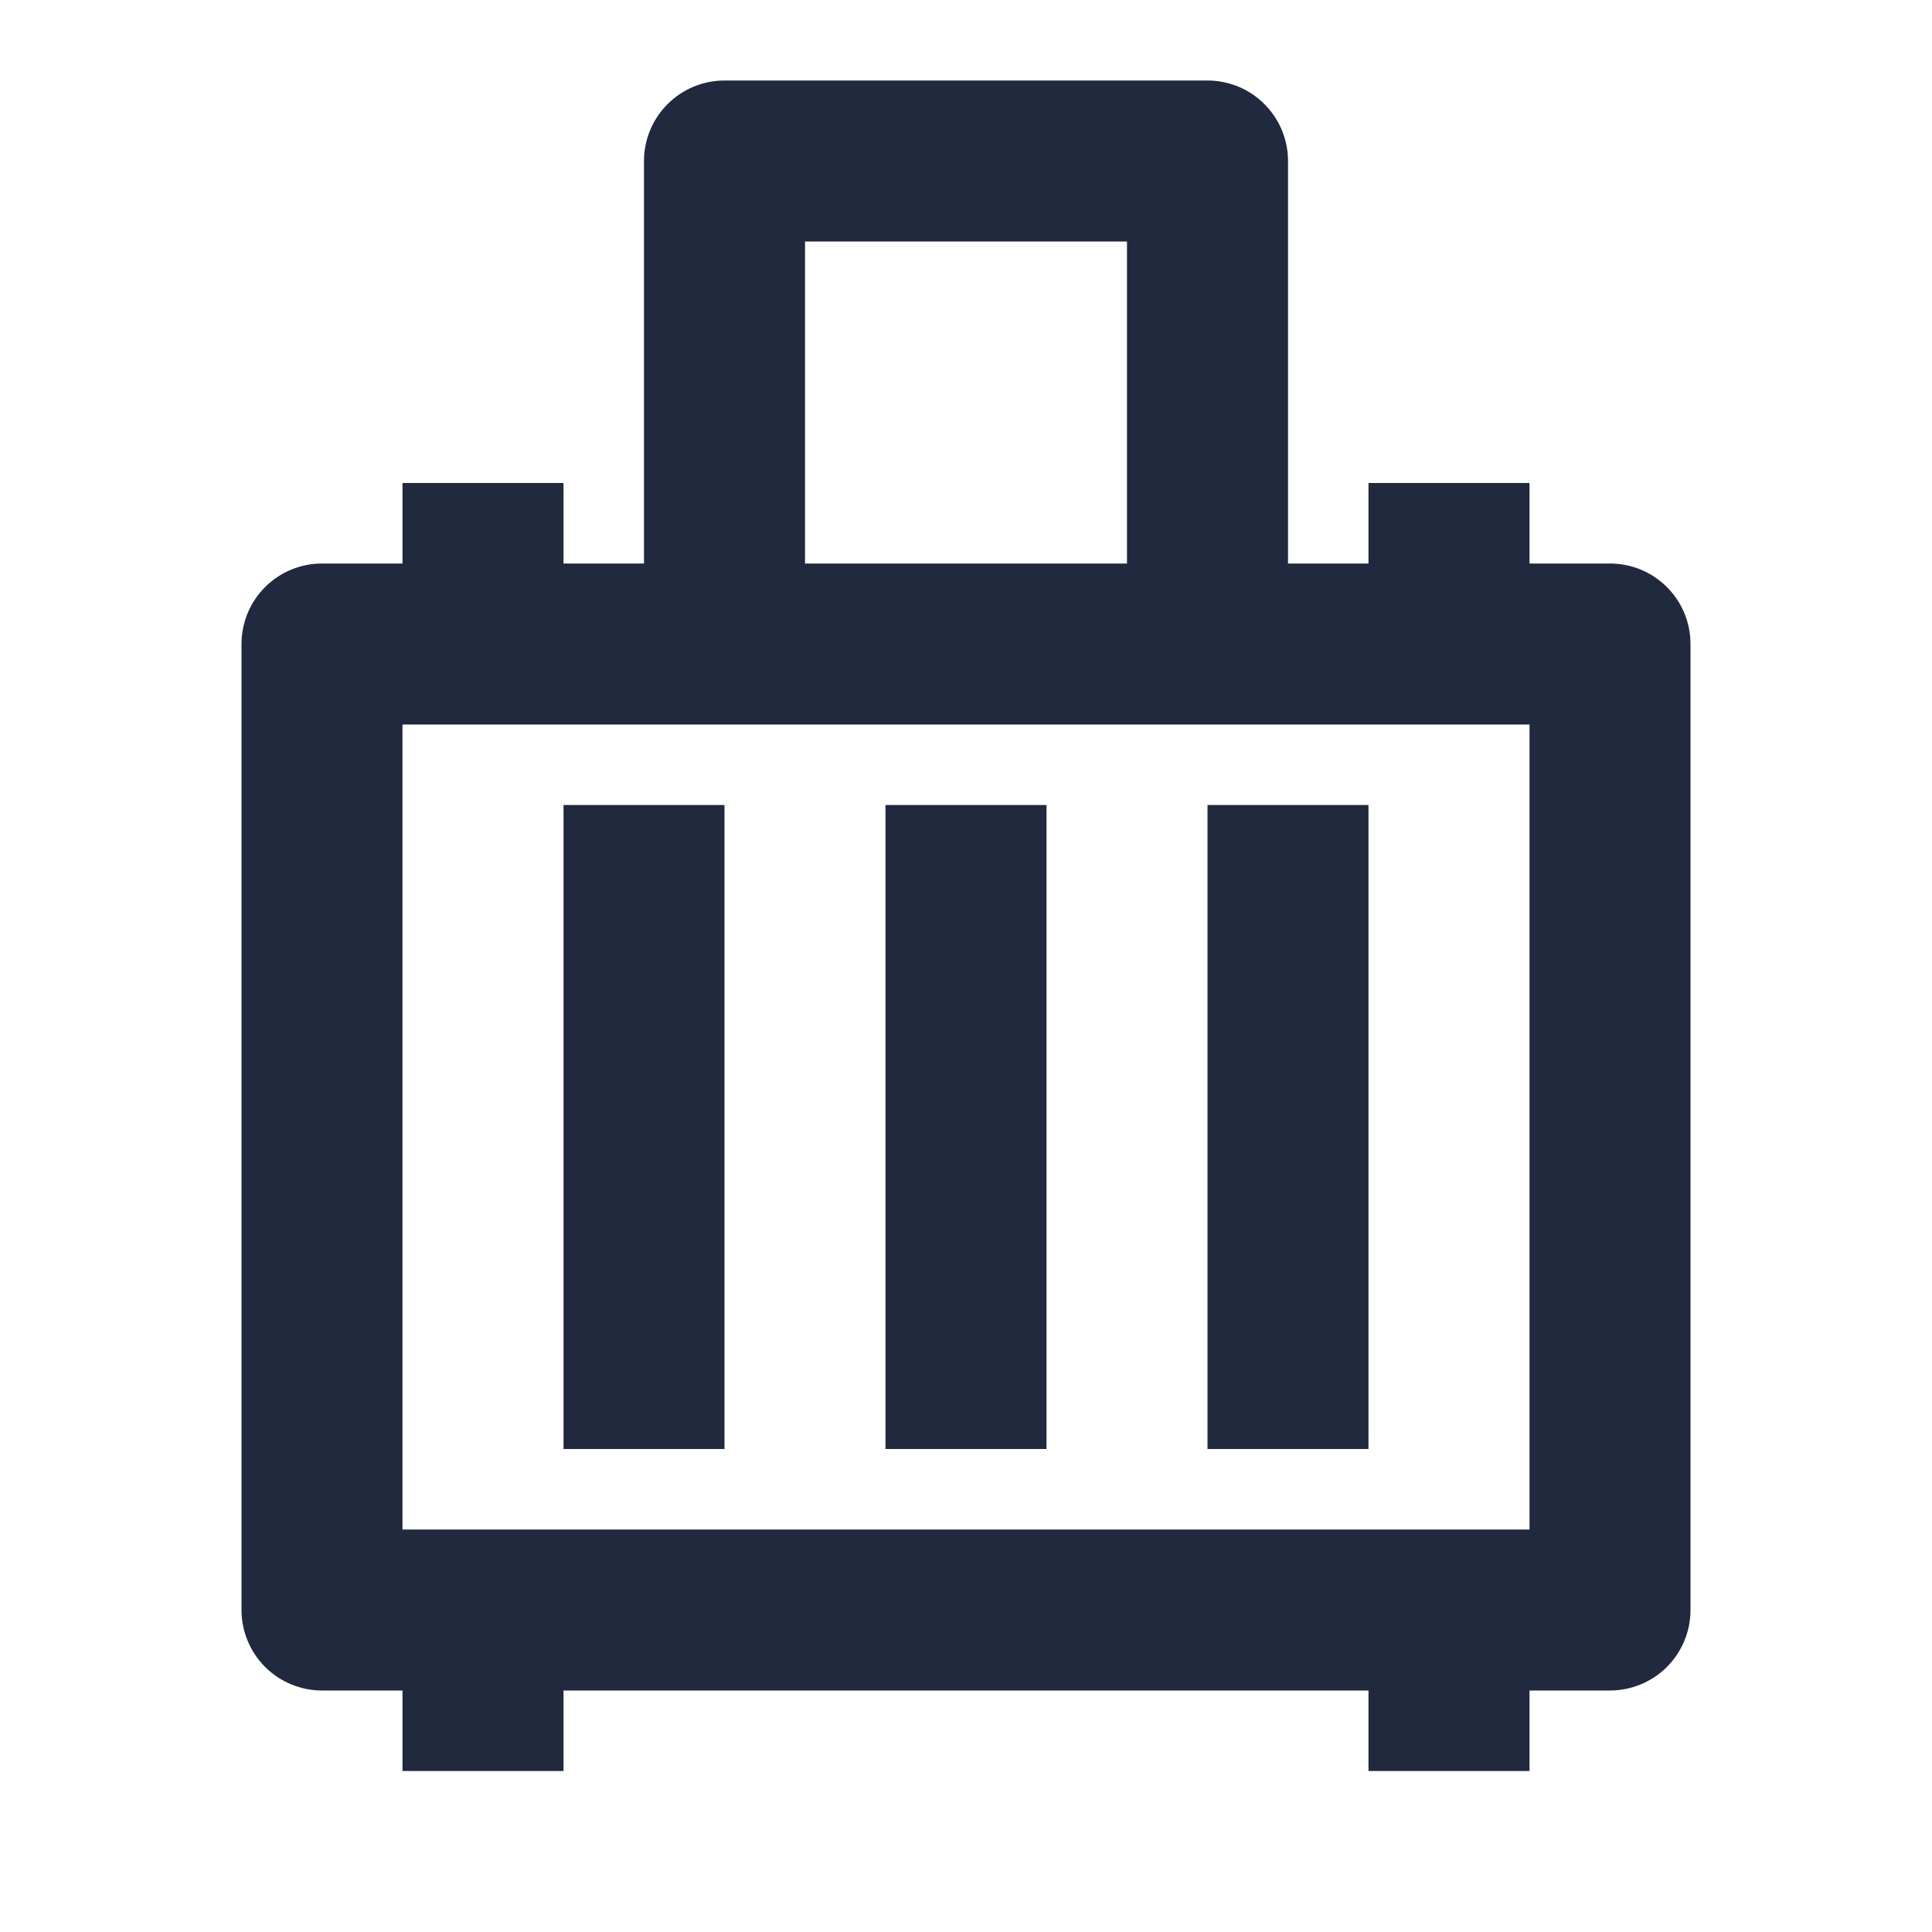 <svg xmlns="http://www.w3.org/2000/svg" fill="none" viewBox="0 0 40 40" height="40" width="40">
<path fill="#20293E" d="M25 1.667C25.442 1.667 25.866 1.842 26.178 2.155C26.491 2.467 26.667 2.891 26.667 3.333V11.667H28.333V10H31.667V11.667H33.333C33.775 11.667 34.199 11.842 34.512 12.155C34.824 12.467 35 12.891 35 13.333V33.333C35 33.775 34.824 34.199 34.512 34.512C34.199 34.824 33.775 35 33.333 35H31.667V36.667H28.333V35H11.667V36.667H8.333V35H6.667C6.225 35 5.801 34.824 5.488 34.512C5.176 34.199 5 33.775 5 33.333V13.333C5 12.891 5.176 12.467 5.488 12.155C5.801 11.842 6.225 11.667 6.667 11.667H8.333V10H11.667V11.667H13.333V3.333C13.333 2.891 13.509 2.467 13.822 2.155C14.134 1.842 14.558 1.667 15 1.667H25ZM31.667 15H8.333V31.667H31.667V15ZM15 16.667V30H11.667V16.667H15ZM21.667 16.667V30H18.333V16.667H21.667ZM28.333 16.667V30H25V16.667H28.333ZM23.333 5H16.667V11.667H23.333V5Z"></path>
</svg>
